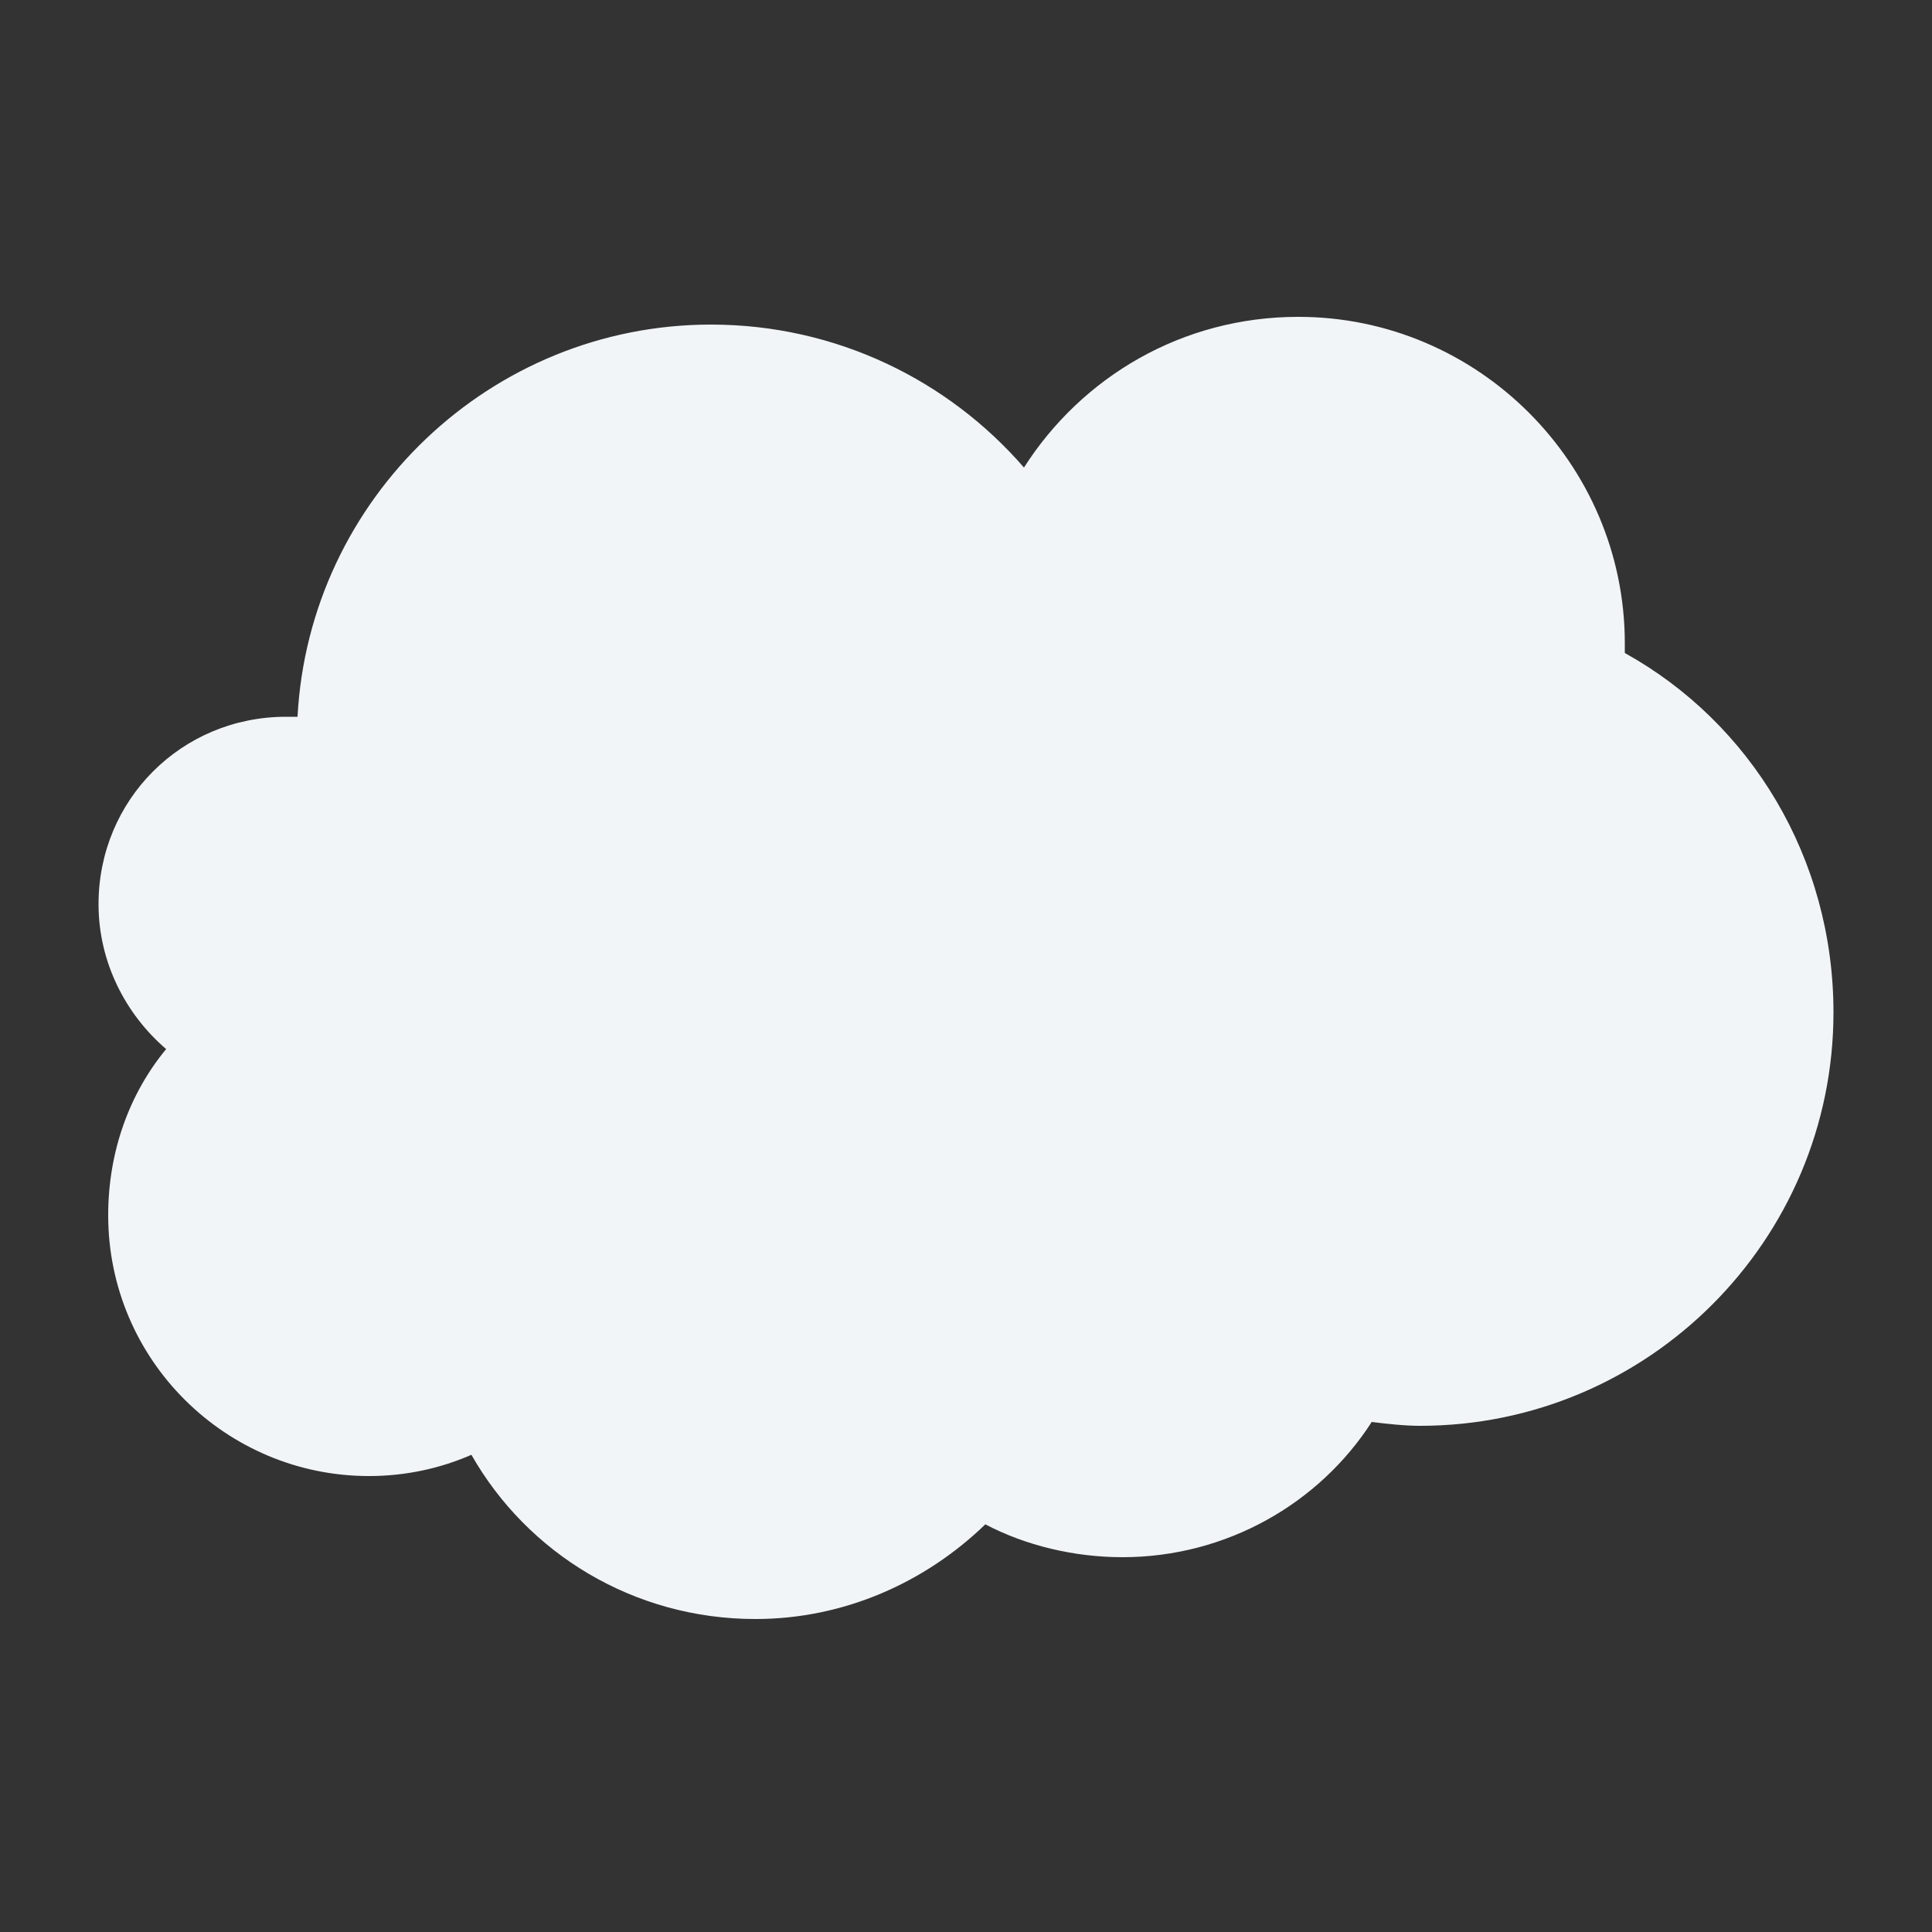 <svg xmlns="http://www.w3.org/2000/svg" xmlns:xlink="http://www.w3.org/1999/xlink" version="1.1" x="0px" y="0px" viewBox="0 0 100 100" style="enable-background:new 0 0 100 100;fill:url(#CerosGradient_ide641ede07);" xml:space="preserve" aria-hidden="true" width="100px" height="100px"><rect x="0" y="0" width="100" height="100" fill="#333333" stroke="none"/><defs><linearGradient class="cerosgradient" data-cerosgradient="true" id="CerosGradient_ide641ede07" gradientUnits="userSpaceOnUse" x1="50%" y1="100%" x2="50%" y2="0%"><stop offset="0%" stop-color="#F2F5F7"/><stop offset="100%" stop-color="#F2F5F7"/></linearGradient><linearGradient/></defs><path d="M84.1,33.8c0-0.2,0-0.3,0-0.5c0-9.3-7.6-16.9-16.9-16.9c-6,0-11.2,3.1-14.2,7.8c-3.9-4.5-9.7-7.4-16.2-7.4  c-11.4,0-20.8,9-21.4,20.3c-0.2,0-0.4,0-0.6,0c-5.4,0-9.7,4.3-9.7,9.7c0,3,1.4,5.7,3.5,7.5c-1.9,2.3-3,5.3-3,8.6  c0,7.5,6.1,13.5,13.5,13.5c1.9,0,3.7-0.4,5.3-1.1c2.9,5.1,8.4,8.5,14.7,8.5c4.6,0,8.8-1.9,11.9-4.9c2.1,1.1,4.6,1.7,7.1,1.7  c5.4,0,10.2-2.8,12.9-7c0.8,0.1,1.7,0.2,2.5,0.2c11.8,0,21.4-9.6,21.4-21.4C94.9,44.4,90.6,37.4,84.1,33.8z" style="fill:url(#CerosGradient_ide641ede07);"/></svg>